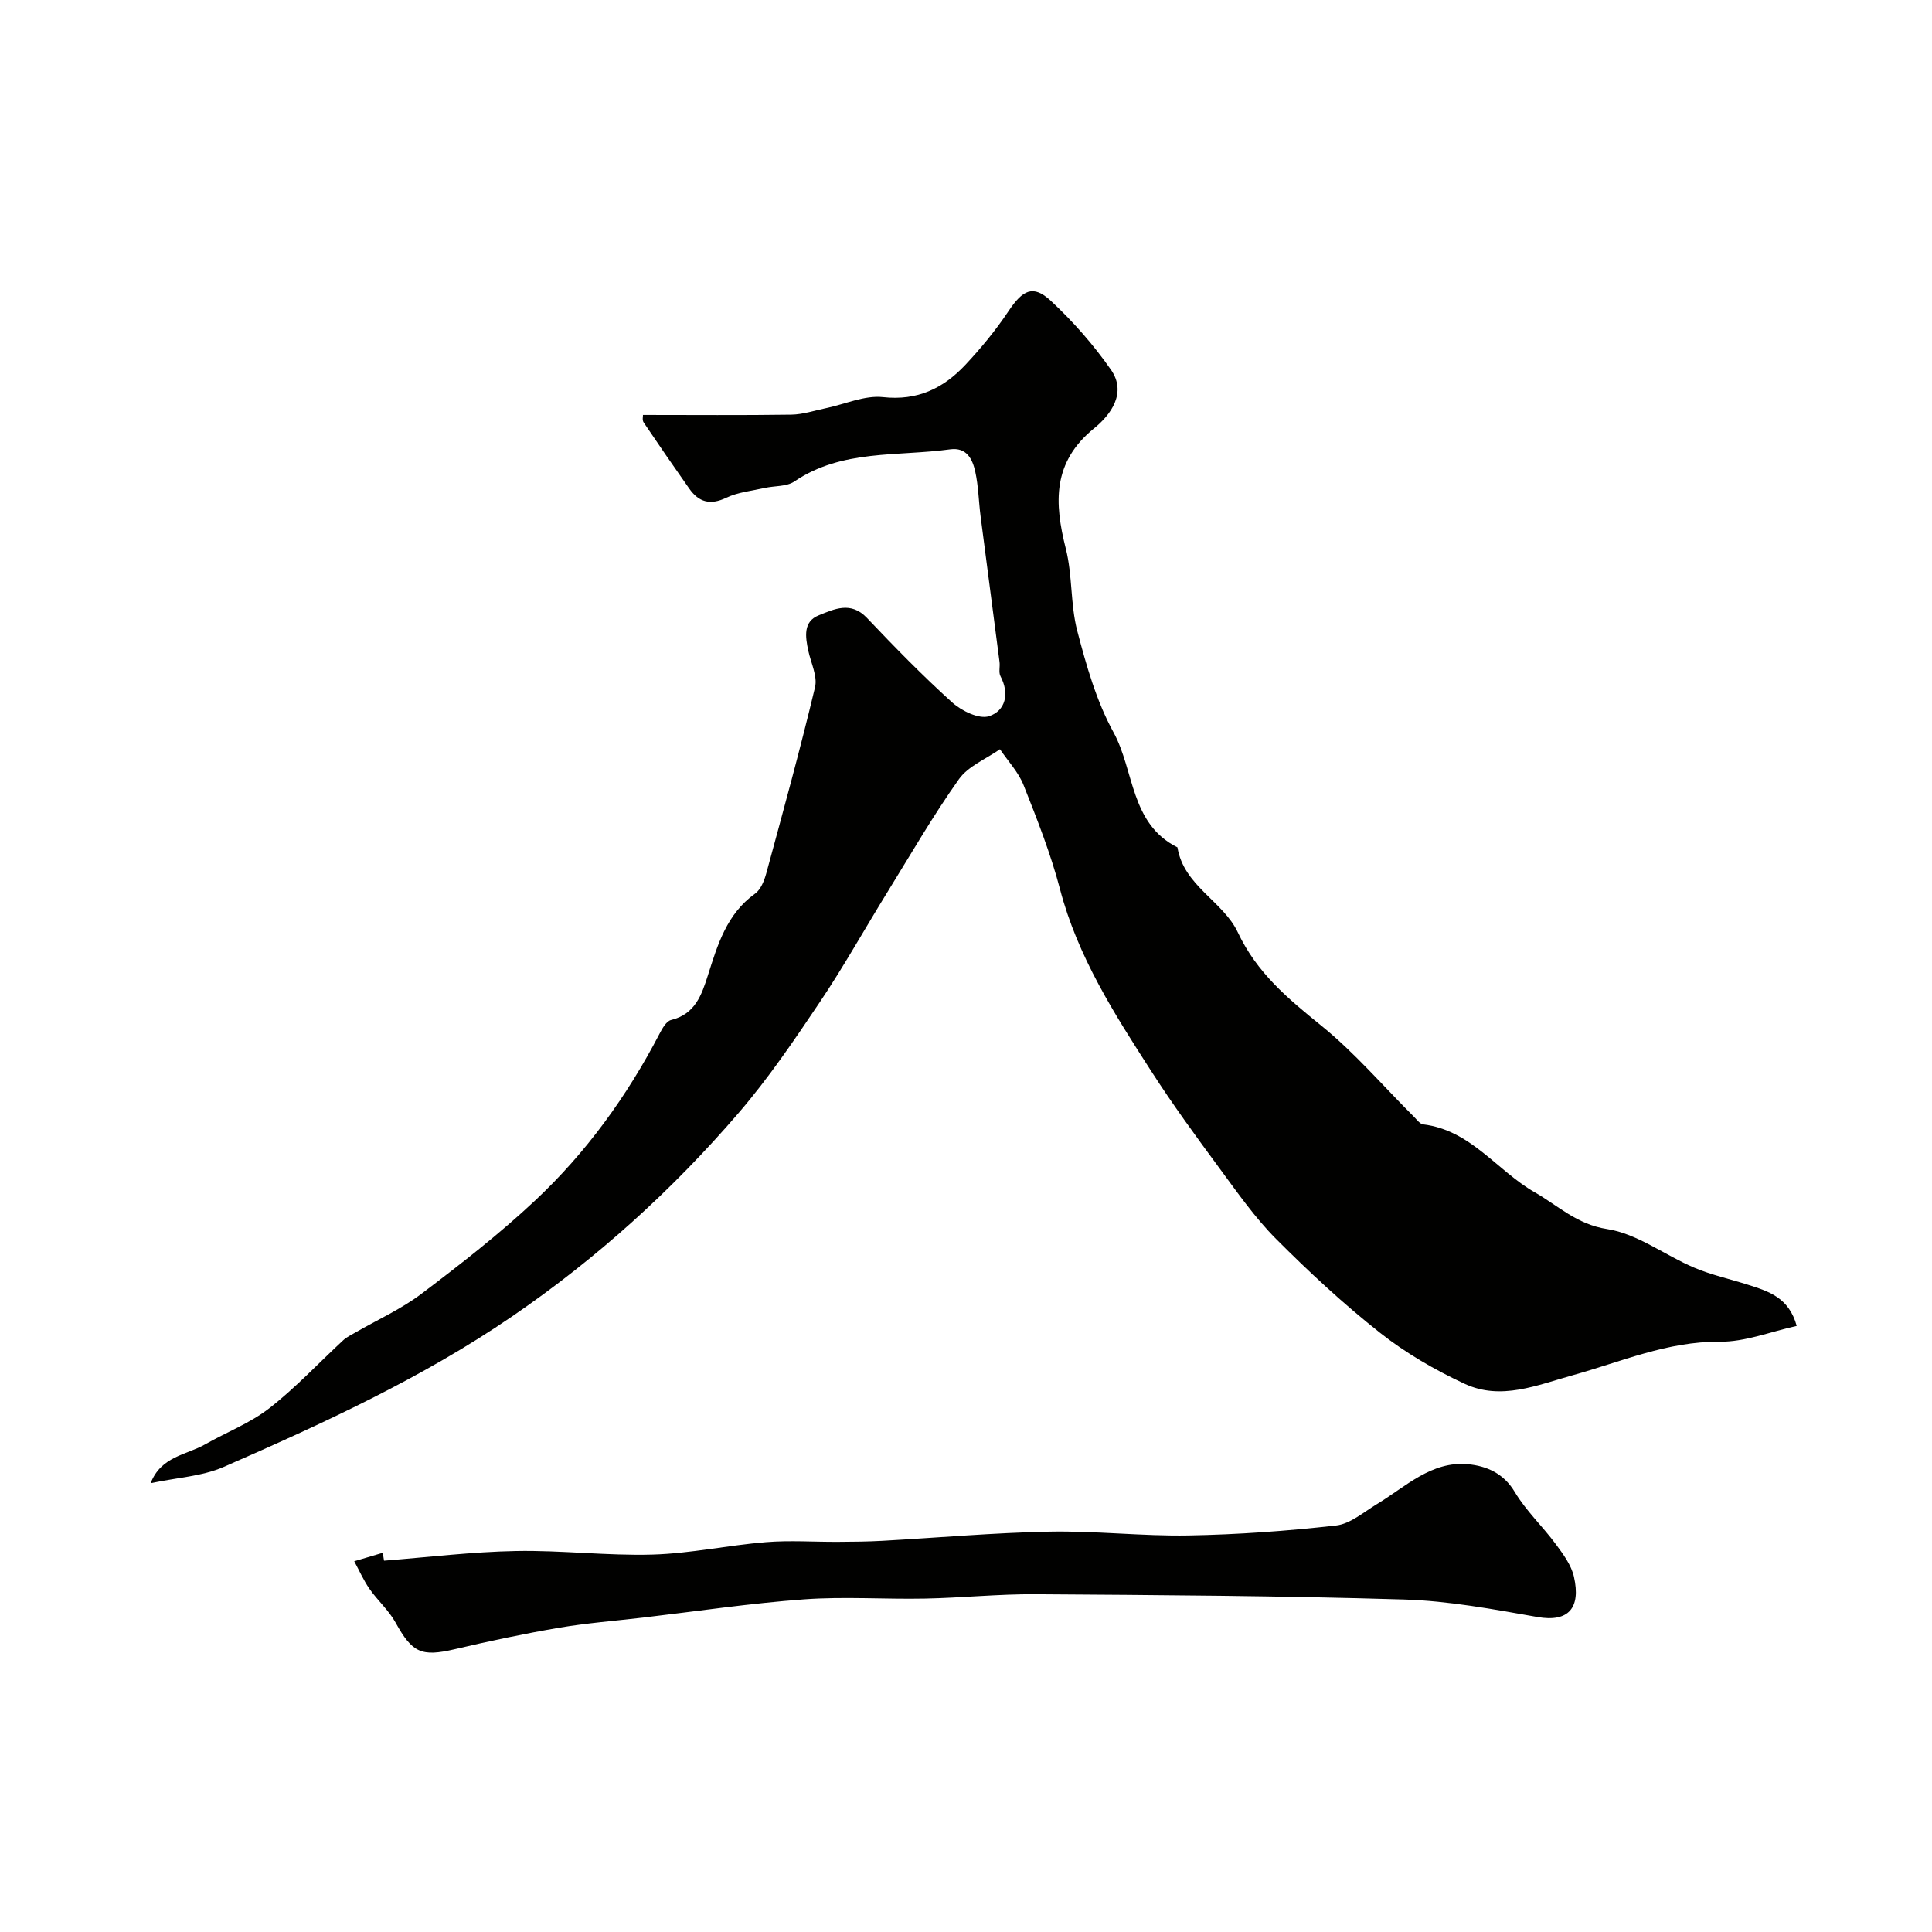 <svg enable-background="new 0 0 400 400" viewBox="0 0 400 400" xmlns="http://www.w3.org/2000/svg"><g fill="#010100"><path d="m133.12 85.91c10.35 0 20.54.09 30.73-.06 2.39-.04 4.77-.85 7.15-1.34 3.95-.82 8-2.7 11.8-2.29 7.16.79 12.5-1.82 17.05-6.66 3.24-3.46 6.3-7.17 8.93-11.11 2.96-4.44 5.11-5.58 8.78-2.17 4.61 4.28 8.85 9.12 12.45 14.27 3.36 4.8-.1 9.38-3.44 12.09-8.72 7.05-8.31 15.45-5.9 24.98 1.39 5.51.93 11.49 2.36 16.98 1.88 7.18 3.96 14.55 7.5 21 4.36 7.96 3.44 18.95 13.25 23.84 1.29 7.98 9.48 11.15 12.51 17.62 3.93 8.35 10.37 13.71 17.26 19.28 6.96 5.63 12.85 12.56 19.23 18.91.58.58 1.2 1.46 1.88 1.54 9.89 1.2 15.29 9.61 23.09 14.06 4.74 2.7 8.71 6.65 14.97 7.61s11.95 5.41 18.03 7.99c3.6 1.53 7.49 2.37 11.23 3.57 4.16 1.33 8.4 2.6 10.01 8.5-5.33 1.16-10.65 3.32-15.95 3.27-10.82-.09-20.4 4.16-30.43 6.94-7.35 2.04-14.86 5.28-22.38 1.77-6.17-2.87-12.22-6.38-17.55-10.59-7.56-5.97-14.68-12.58-21.49-19.41-4.36-4.38-7.97-9.56-11.66-14.56-4.88-6.61-9.74-13.26-14.18-20.17-7.64-11.86-15.24-23.73-18.89-37.68-1.92-7.34-4.74-14.47-7.54-21.54-1.07-2.7-3.23-4.97-4.89-7.43-2.89 2.03-6.58 3.5-8.5 6.21-5.34 7.53-9.98 15.57-14.84 23.44-4.67 7.56-9 15.33-13.95 22.7-5.28 7.86-10.63 15.76-16.79 22.92-13.78 16.03-29.38 30.15-46.88 42.13-18.67 12.79-39.12 22.16-59.73 31.18-4.5 1.97-9.74 2.22-15.15 3.38 2.15-5.58 7.41-5.84 11.26-8.03 4.43-2.52 9.33-4.4 13.3-7.48 5.46-4.25 10.23-9.39 15.34-14.11.7-.65 1.62-1.07 2.46-1.56 4.6-2.66 9.53-4.87 13.73-8.05 8.08-6.11 16.12-12.37 23.5-19.29 10.58-9.92 19.04-21.61 25.76-34.52.57-1.1 1.42-2.62 2.4-2.86 4.95-1.2 6.32-5.15 7.61-9.21 2.02-6.36 3.9-12.74 9.78-16.95 1.19-.85 1.91-2.71 2.33-4.24 3.48-12.79 7-25.58 10.08-38.48.55-2.28-.85-5.04-1.39-7.57-.61-2.86-1.11-6.03 2.15-7.33 3.18-1.28 6.65-2.99 9.98.52 5.71 6.02 11.52 11.97 17.67 17.52 1.94 1.75 5.58 3.52 7.63 2.84 3.38-1.12 4.28-4.63 2.36-8.27-.42-.8-.07-1.98-.2-2.96-1.29-10.05-2.63-20.1-3.92-30.15-.4-3.09-.44-6.25-1.11-9.27-.57-2.56-1.76-5.07-5.2-4.6-10.88 1.51-22.37-.05-32.25 6.66-1.61 1.09-4.09.87-6.15 1.34-2.67.6-5.52.87-7.93 2.02-3.35 1.6-5.7.92-7.68-1.89-3.19-4.53-6.34-9.1-9.44-13.7-.33-.48-.12-1.28-.14-1.55z"/><path d="m79.51 323.12c9.1-.71 18.2-1.83 27.31-2 9.42-.18 18.88 1.01 28.3.74 7.83-.23 15.6-1.93 23.43-2.57 4.97-.41 9.99-.04 14.99-.07 3.04-.02 6.08-.04 9.11-.21 11.54-.64 23.06-1.67 34.6-1.9 9.59-.19 19.21.96 28.8.79 10.2-.18 20.41-.92 30.55-2.06 2.96-.33 5.73-2.78 8.49-4.44 5.94-3.58 11.25-8.95 18.84-8.25 3.77.35 7.35 1.83 9.68 5.74 2.33 3.9 5.77 7.12 8.5 10.81 1.53 2.07 3.22 4.34 3.76 6.76 1.45 6.44-1.11 9.46-7.57 8.32-9.15-1.61-18.39-3.34-27.64-3.62-25.42-.77-50.86-.92-76.3-1.09-7.6-.05-15.21.75-22.82.9-8.36.17-16.76-.45-25.07.16-11.1.81-22.15 2.46-33.22 3.76-5.86.69-11.77 1.14-17.58 2.13-7.2 1.23-14.37 2.75-21.48 4.42-6.94 1.63-8.83.77-12.29-5.5-1.4-2.54-3.72-4.57-5.4-6.98-1.24-1.78-2.12-3.81-3.16-5.72 1.97-.58 3.94-1.17 5.91-1.75.09.53.18 1.08.26 1.63z"/></g></svg>